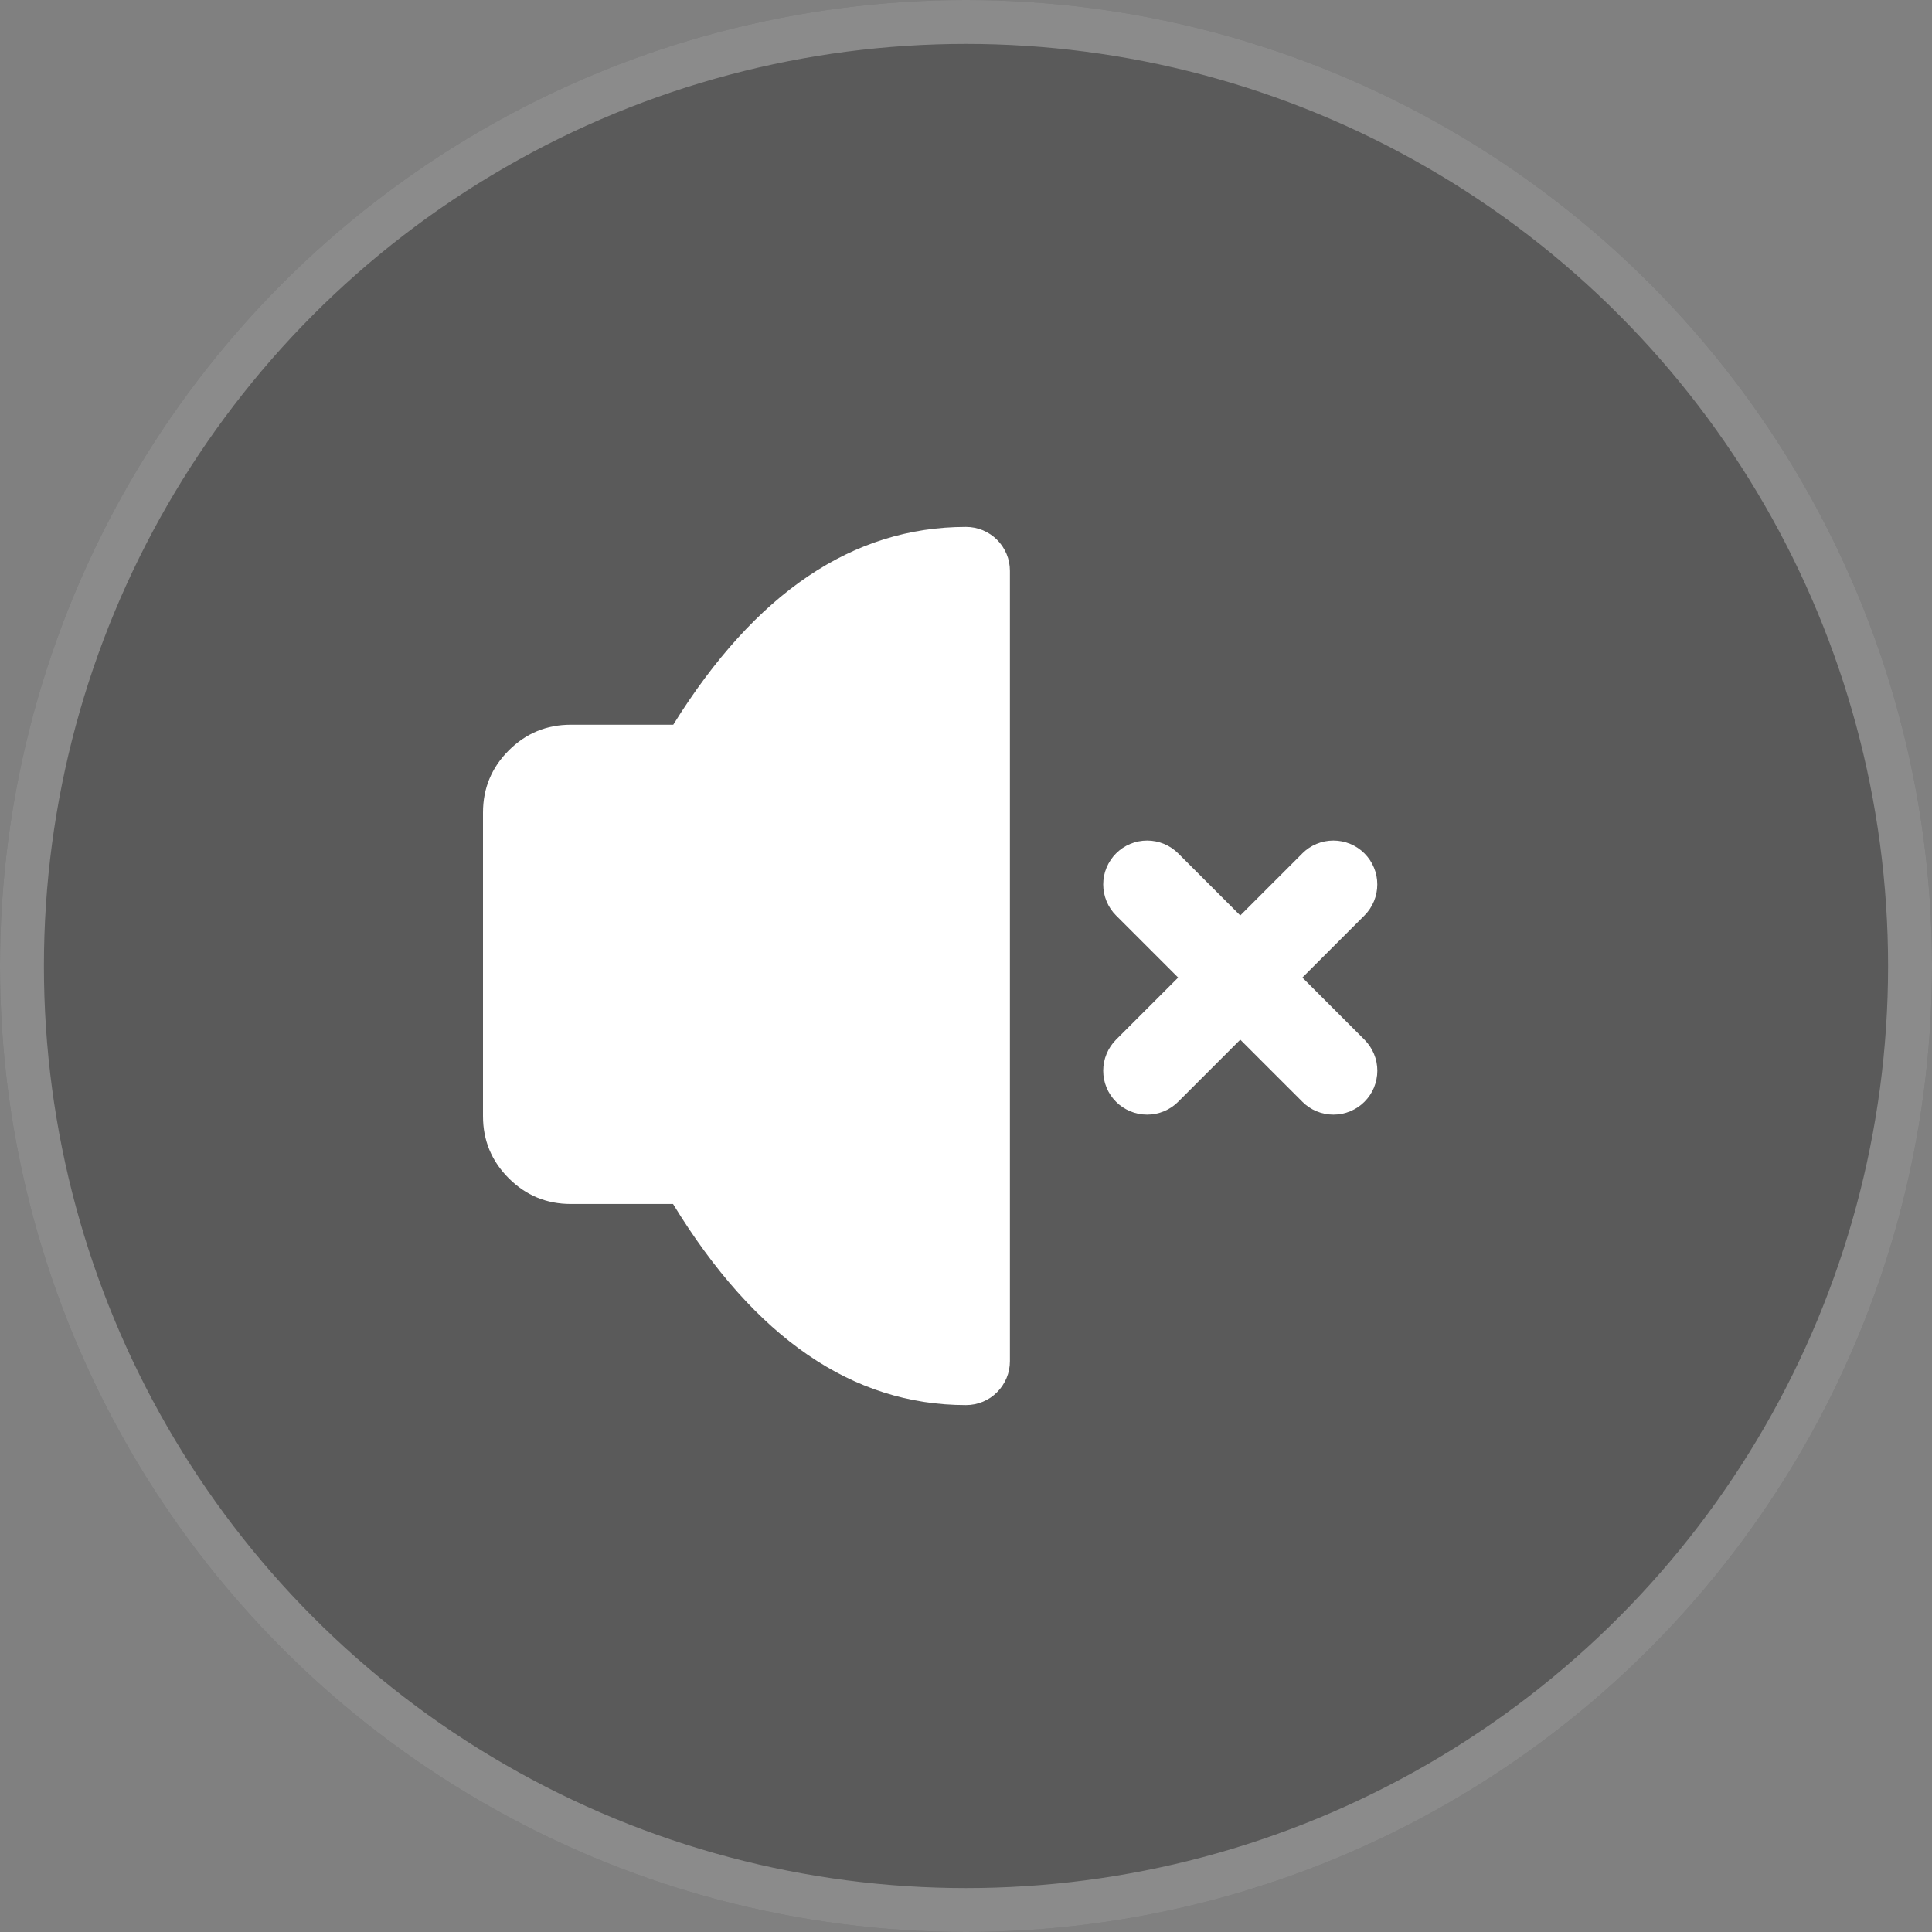 <svg xmlns="http://www.w3.org/2000/svg" xmlns:xlink="http://www.w3.org/1999/xlink" fill="none" version="1.1" width="44" height="44" viewBox="0 0 44 44"><rect x="0" y="0" width="44" height="44" fill="#808080" stroke="none"/><defs><clipPath id="master_svg0_299_6122"><rect x="0" y="2.515795358704054e-7" width="44" height="44" rx="0"/></clipPath><clipPath id="master_svg1_299_6124"><rect x="10" y="10" width="24" height="24" rx="0"/></clipPath></defs><g transform="matrix(1,-5.717716966557873e-9,5.717716966557873e-9,1,-1.4384605806849719e-15,0)" clip-path="url(#master_svg0_299_6122)"><g><ellipse cx="22" cy="22" rx="22" ry="22" fill="#000000" fill-opacity="0.3"/><ellipse cx="22" cy="22" rx="21.5" ry="21.5" fill-opacity="0" stroke-opacity="0.3" stroke="#FFFFFF" fill="none" stroke-width="1"/></g><g clip-path="url(#master_svg1_299_6124)"><g><path d="M31.074,20.85Q31.215,20.709,31.291,20.525Q31.367,20.341,31.367,20.143Q31.367,20.044,31.348,19.947Q31.329,19.851,31.291,19.76Q31.253,19.669,31.199,19.587Q31.144,19.505,31.074,19.435Q31.005,19.366,30.923,19.311Q30.841,19.256,30.75,19.219Q30.659,19.181,30.562,19.162Q30.466,19.143,30.367,19.143Q30.168,19.143,29.984,19.219Q29.801,19.295,29.66,19.435L29.66,19.436L25.417,23.678Q25.277,23.819,25.201,24.003Q25.125,24.186,25.125,24.385Q25.125,24.484,25.144,24.58Q25.163,24.677,25.201,24.768Q25.238,24.859,25.293,24.941Q25.348,25.023,25.417,25.092Q25.487,25.162,25.569,25.217Q25.651,25.271,25.742,25.309Q25.833,25.347,25.929,25.366Q26.026,25.385,26.125,25.385Q26.323,25.385,26.507,25.309Q26.691,25.233,26.832,25.092L31.074,20.85L31.074,20.85Z" fill-rule="evenodd" fill="#FFFFFF" fill-opacity="1" style="mix-blend-mode:passthrough"/></g><g><path d="M25.418,20.85Q25.277,20.709,25.201,20.525Q25.125,20.341,25.125,20.143Q25.125,20.044,25.144,19.947Q25.163,19.851,25.201,19.76Q25.239,19.669,25.294,19.587Q25.348,19.505,25.418,19.435Q25.488,19.366,25.569,19.311Q25.651,19.256,25.742,19.219Q25.833,19.181,25.93,19.162Q26.027,19.143,26.125,19.143Q26.324,19.143,26.508,19.219Q26.691,19.295,26.832,19.435L31.075,23.678Q31.215,23.819,31.292,24.003Q31.368,24.186,31.368,24.385Q31.368,24.484,31.348,24.58Q31.329,24.677,31.292,24.768Q31.254,24.859,31.199,24.941Q31.144,25.023,31.075,25.092Q31.005,25.162,30.923,25.217Q30.841,25.271,30.75,25.309Q30.659,25.347,30.563,25.366Q30.466,25.385,30.368,25.385Q30.169,25.385,29.985,25.309Q29.801,25.233,29.661,25.092L25.418,20.85L25.418,20.85Z" fill-rule="evenodd" fill="#FFFFFF" fill-opacity="1" style="mix-blend-mode:passthrough"/></g><g><path d="M22,13L22,31Q18.5,31,15.899,26.42L13,26.42C12.448,26.42,12,25.972,12,25.42L12,18.505C12,17.953,12.448,17.505,13,17.505L15.899,17.505Q18.5,13,22,13Z" fill="#FFFFFF" fill-opacity="1" style="mix-blend-mode:passthrough"/><path d="M15.333,16.505L13,16.505Q12.172,16.505,11.586,17.091Q11,17.677,11,18.505L11,25.42Q11,26.248,11.586,26.834Q12.172,27.42,13,27.42L15.328,27.42Q18.126,32,22,32Q22.099,32,22.195,31.981Q22.292,31.962,22.383,31.924Q22.474,31.886,22.556,31.832Q22.637,31.777,22.707,31.707Q22.777,31.638,22.831,31.556Q22.886,31.474,22.924,31.383Q22.962,31.292,22.981,31.195Q23,31.099,23,31L23,13Q23,12.902,22.981,12.805Q22.962,12.708,22.924,12.617Q22.886,12.526,22.831,12.444Q22.777,12.363,22.707,12.293Q22.637,12.223,22.556,12.169Q22.474,12.114,22.383,12.076Q22.292,12.038,22.195,12.019Q22.099,12,22,12Q18.132,12,15.333,16.505ZM15.899,18.505Q16.031,18.505,16.158,18.471Q16.285,18.437,16.399,18.371Q16.513,18.306,16.606,18.212Q16.699,18.119,16.765,18.005Q18.675,14.698,21,14.122L21,29.876Q18.678,29.289,16.769,25.926Q16.703,25.811,16.61,25.716Q16.517,25.622,16.402,25.555Q16.288,25.489,16.16,25.454Q16.032,25.42,15.899,25.42L13,25.42L13,18.505L15.899,18.505Z" fill-rule="evenodd" fill="#FFFFFF" fill-opacity="1" style="mix-blend-mode:passthrough"/></g></g></g></svg>